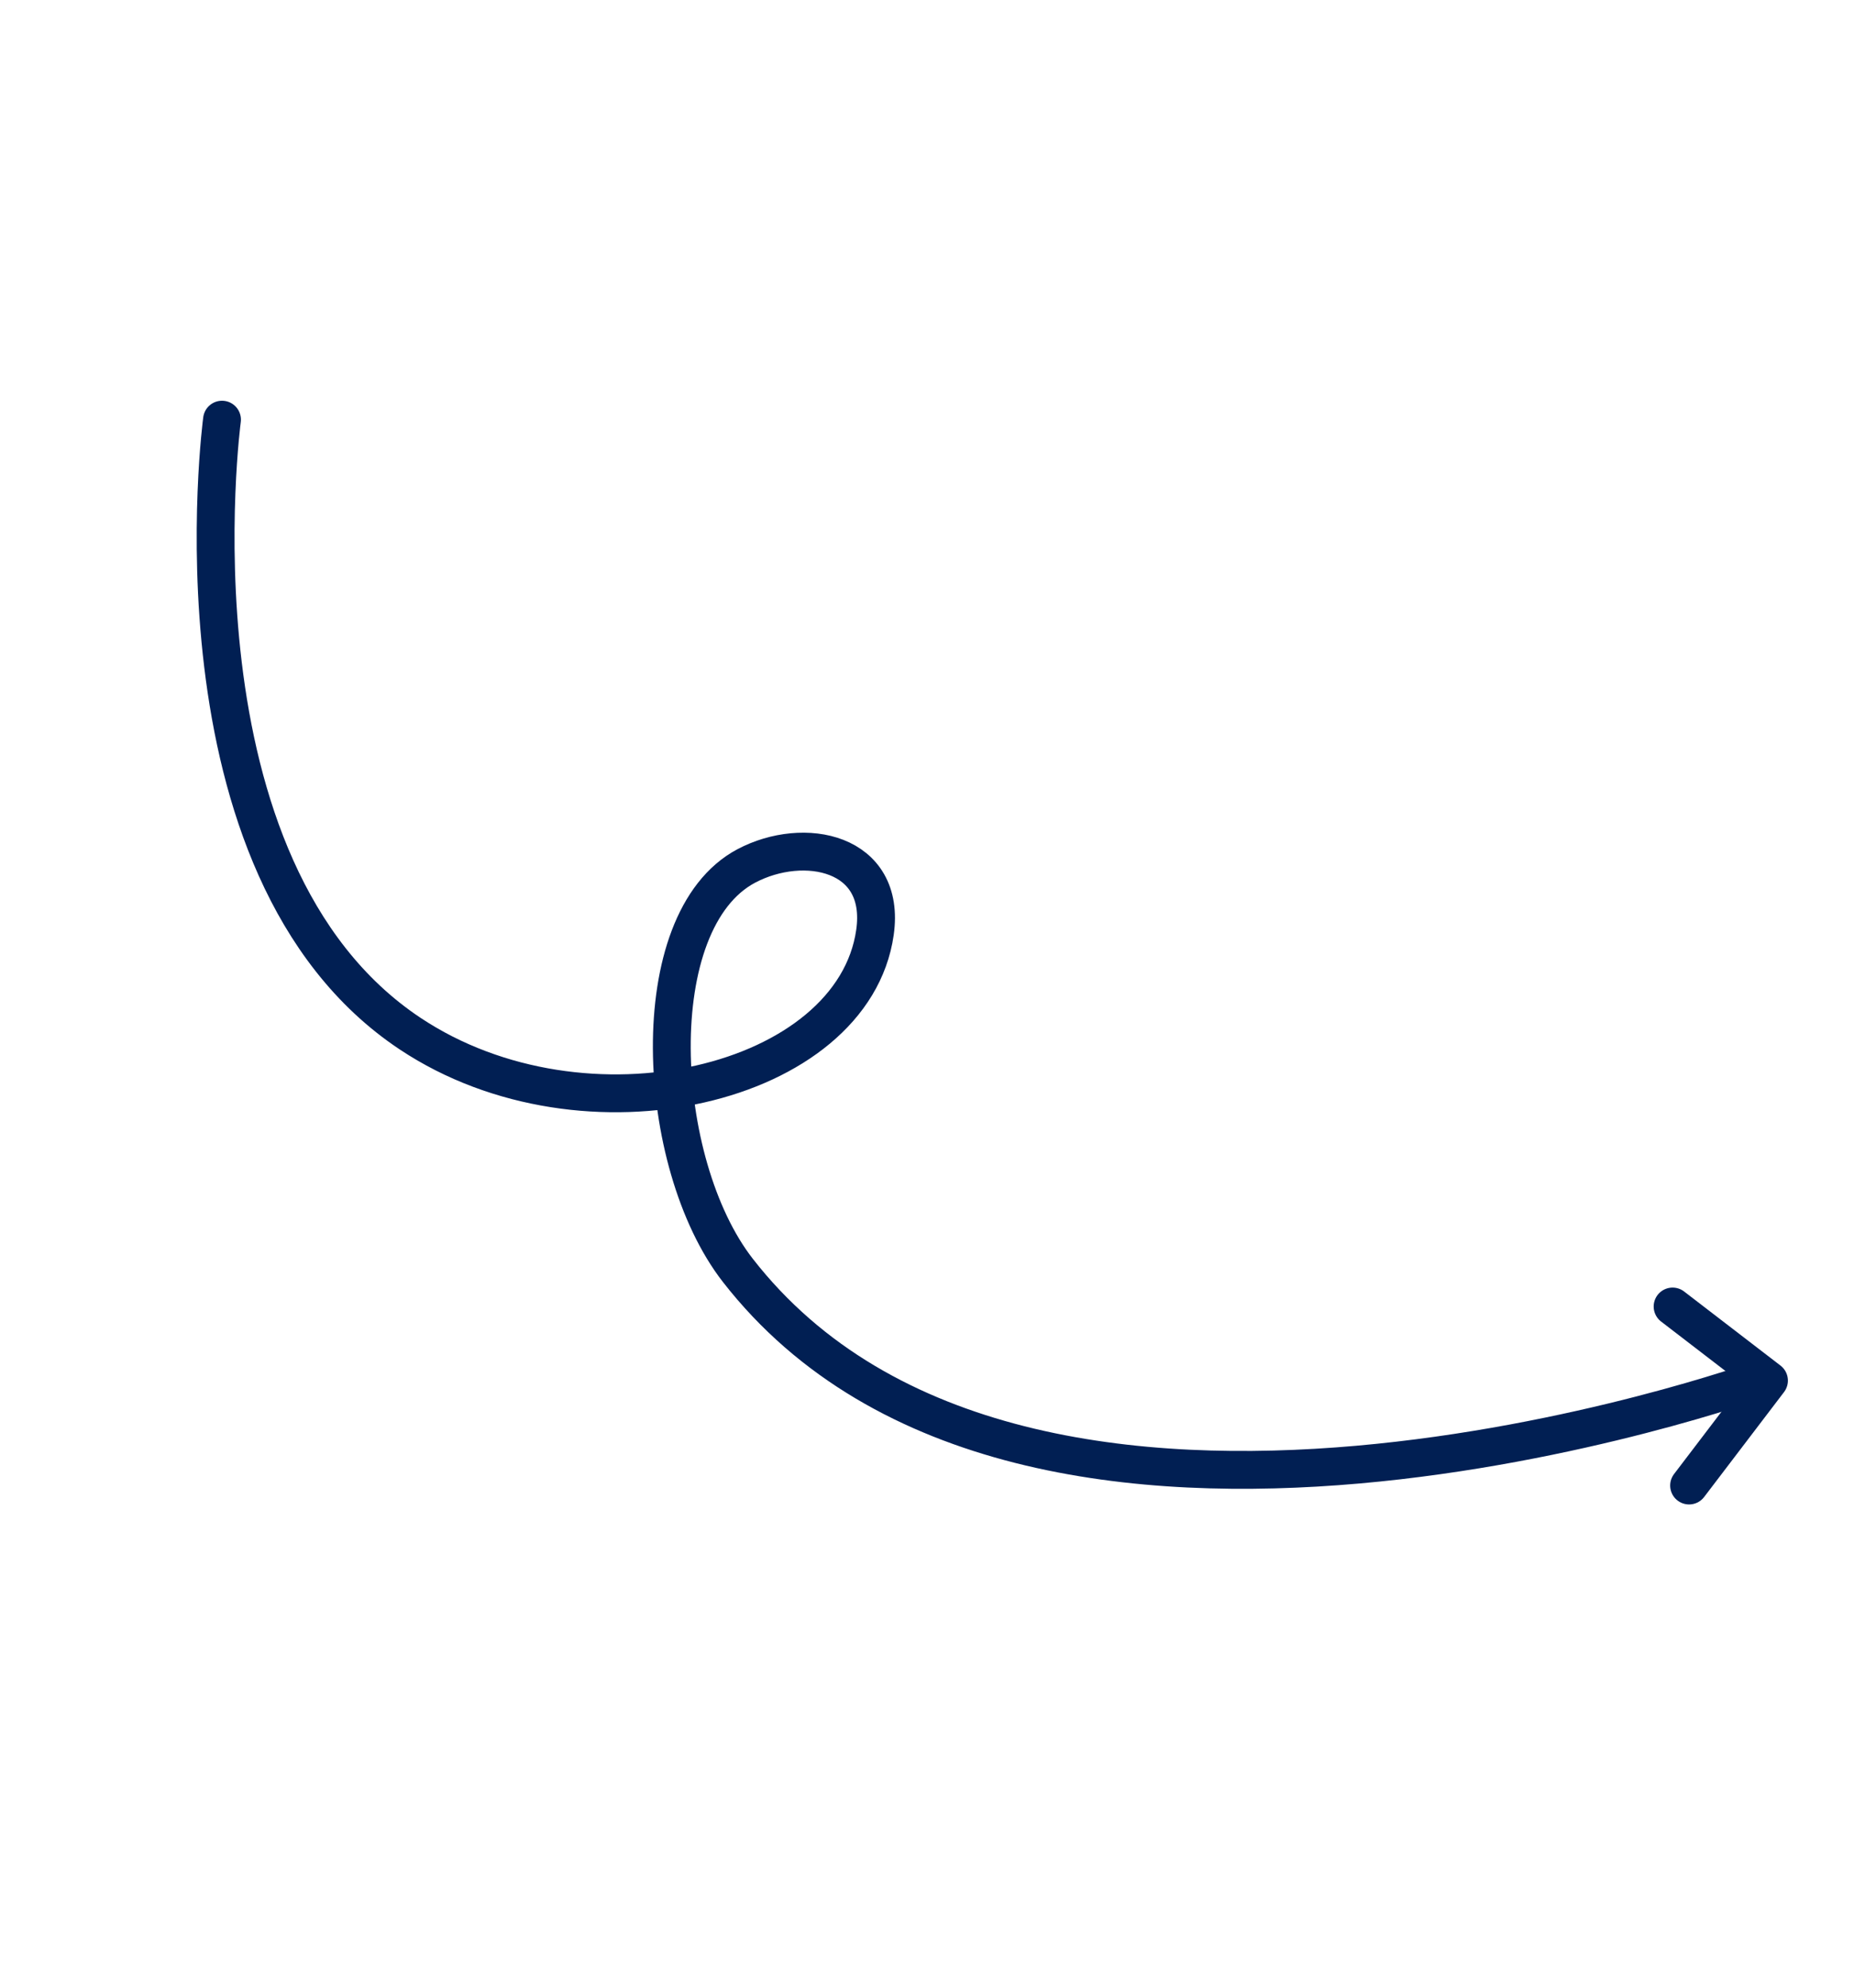 <svg xmlns="http://www.w3.org/2000/svg" width="98" height="105" viewBox="0 0 98 105"><path id="Path" fill="none" stroke="#011f53" stroke-width="2" stroke-linecap="round" d="M 11.735 22.169 C 11.735 22.169 8.558 45.883 21.683 54.605 C 30.944 60.758 45.094 57.324 46.249 49.26 C 46.86 44.995 42.493 44.136 39.453 45.741 C 33.96 48.644 34.583 61.434 39.003 67.109 C 54.335 86.789 93.02 72.872 93.02 72.872"></path><path id="path1" fill="none" stroke="#011f53" stroke-width="2" stroke-linecap="round" stroke-linejoin="round" d="M 89.283 78.473 L 93.506 72.93 L 88.411 69.017"></path></svg>